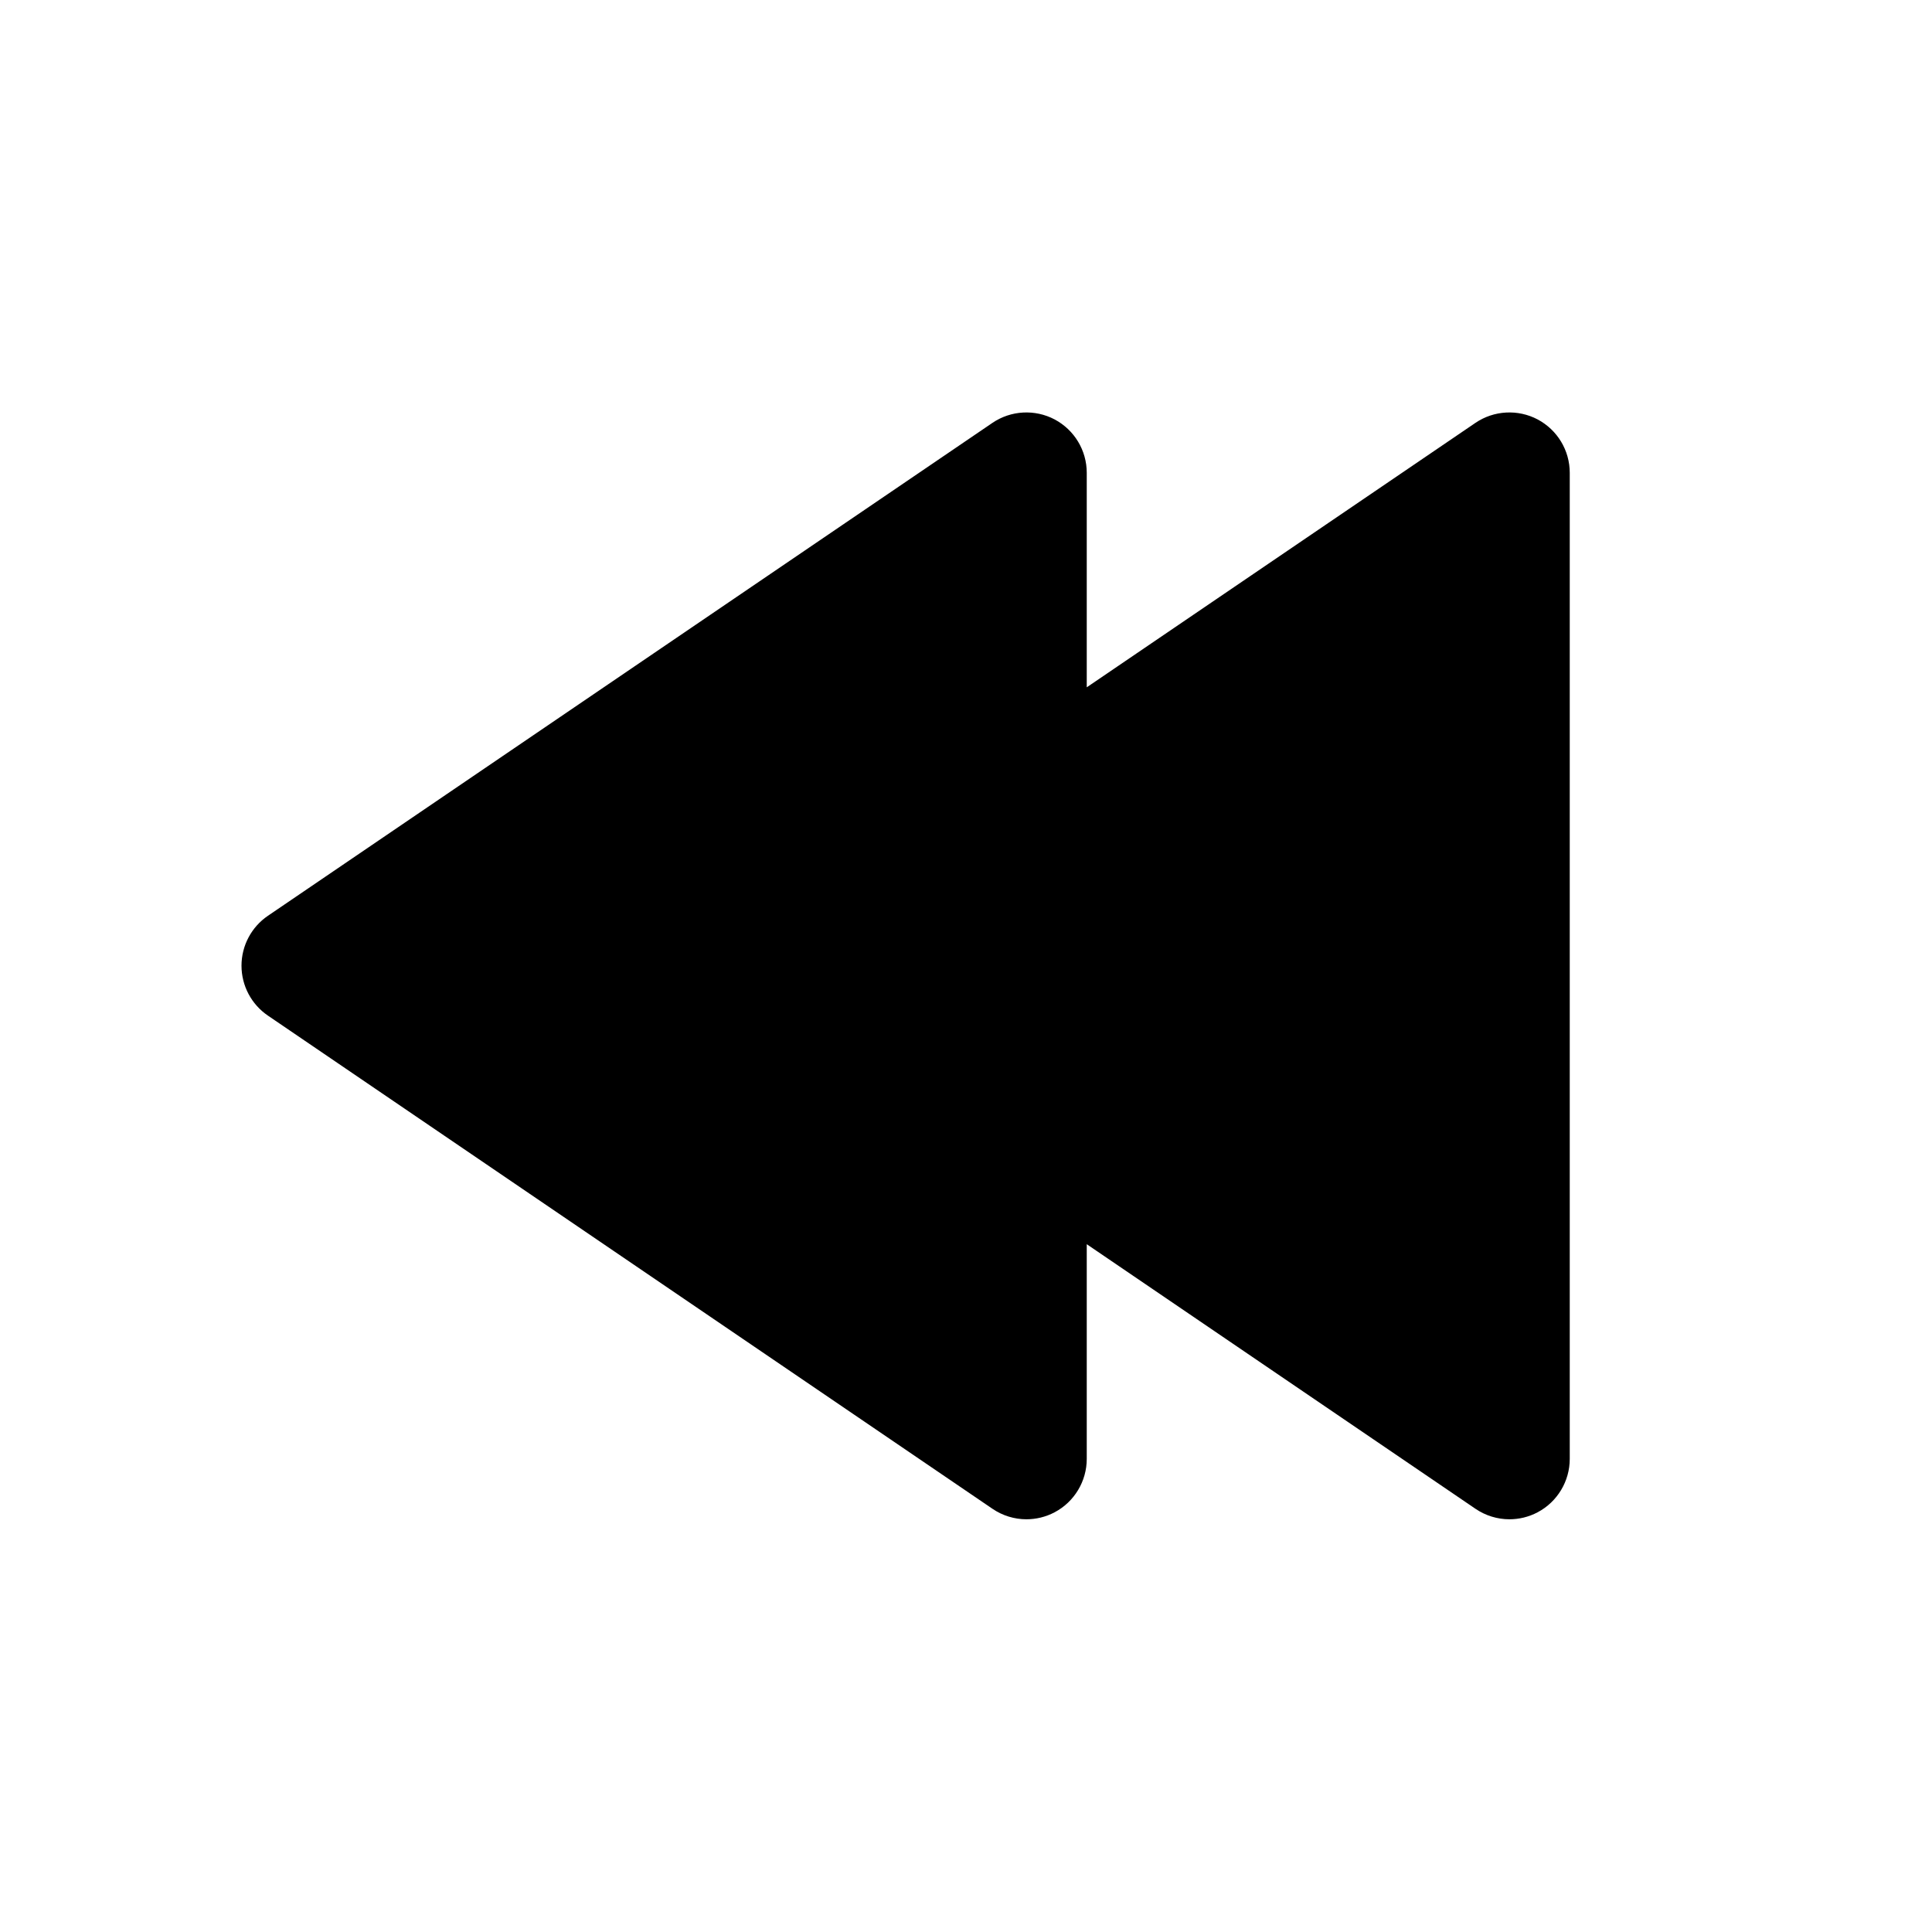 <svg xmlns="http://www.w3.org/2000/svg" version="1.1" viewBox="0 0 32 32">
    <path d="M25.468 6.947c-0.326-0.172-0.724-0.151-1.030 0.057l-6.438 4.38v-3.553c0-0.371-0.205-0.71-0.532-0.884-0.326-0.172-0.724-0.151-1.030 0.057l-12 8.164c-0.274 0.186-0.438 0.496-0.438 0.827s0.164 0.641 0.438 0.827l12 8.168c0.169 0.115 0.365 0.174 0.562 0.174 0.16 0 0.321-0.038 0.468-0.116 0.327-0.173 0.532-0.514 0.532-0.884v-3.556l6.438 4.382c0.169 0.115 0.365 0.174 0.562 0.174 0.16 0 0.321-0.038 0.468-0.116 0.327-0.173 0.532-0.514 0.532-0.884v-16.333c0-0.371-0.205-0.71-0.532-0.884z"></path>
</svg>